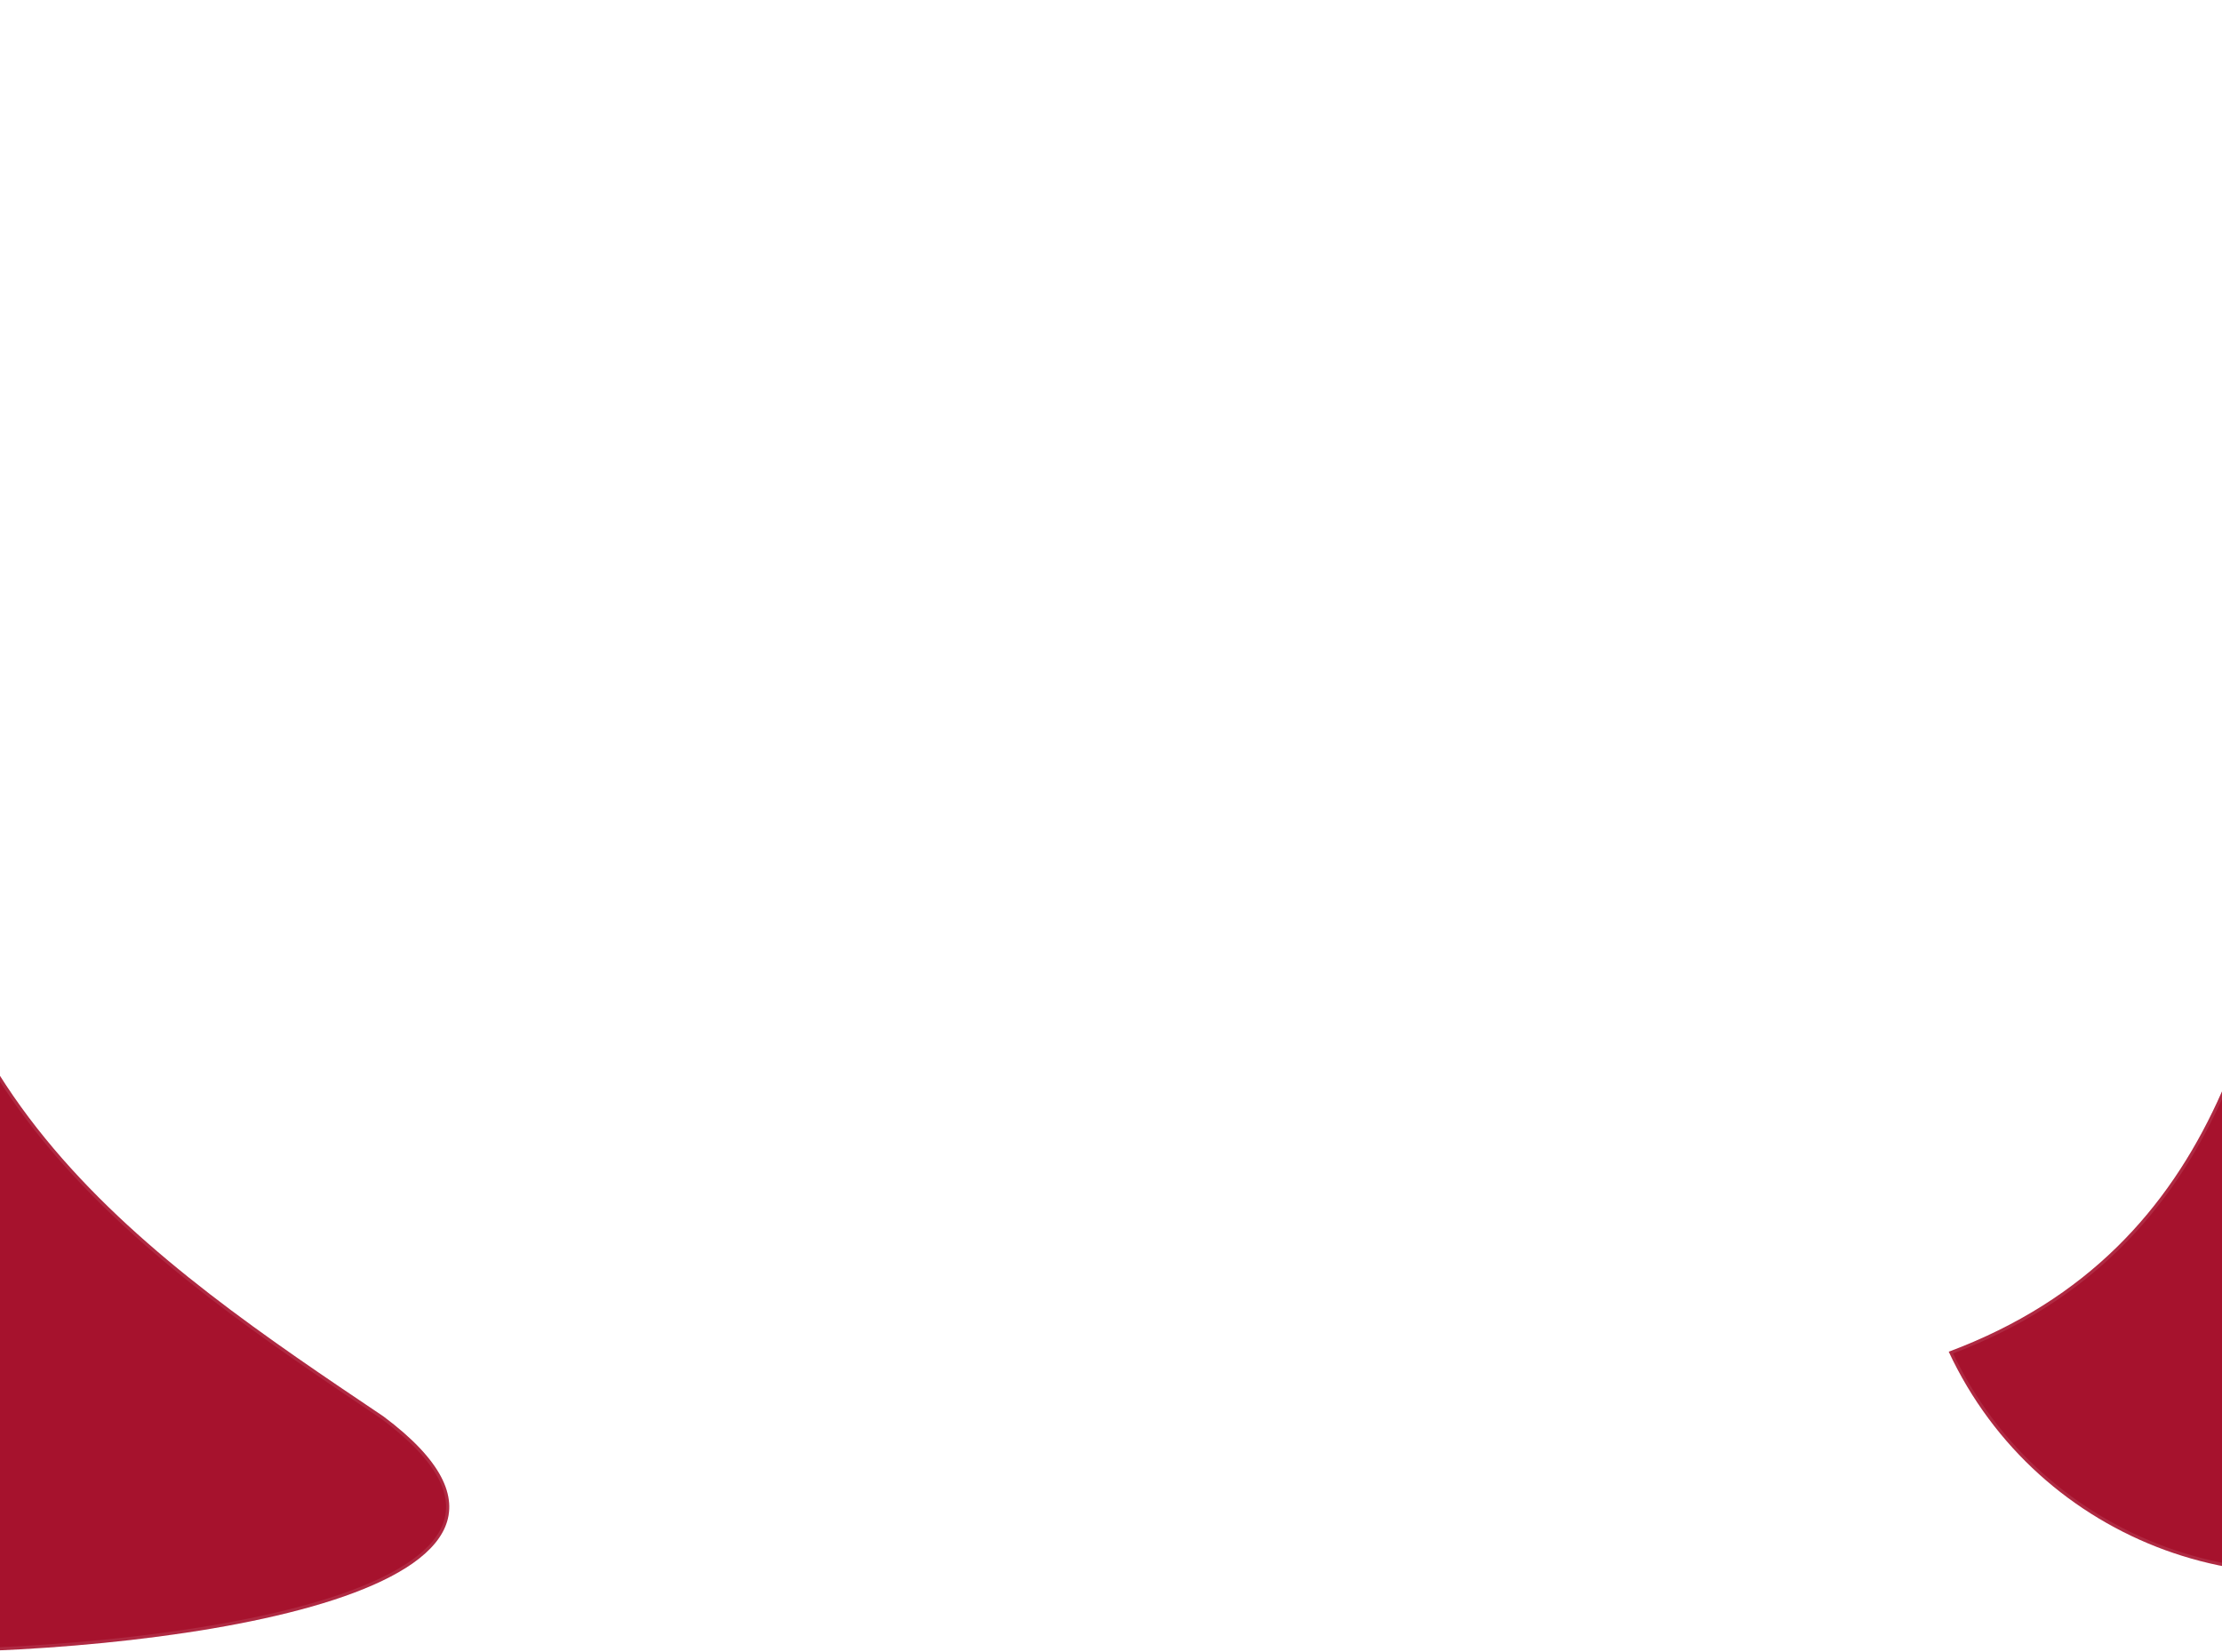 <?xml version="1.0" encoding="UTF-8"?> <svg xmlns="http://www.w3.org/2000/svg" width="1400" height="1041" viewBox="0 0 1400 1041" fill="none"><path d="M175.39 -3.932C175.852 149.626 137.024 478.666 -21.992 566.361" stroke="white" stroke-opacity="0.1" stroke-width="2"></path><path d="M224.996 -3.932C225.458 149.626 208.692 539.65 -23.727 610.763" stroke="white" stroke-opacity="0.1" stroke-width="2"></path><path d="M279.808 -3.932C284.317 160.149 249.975 339.492 200.022 470.618C165.333 555.607 104.488 599.385 -22.336 637.127" stroke="white" stroke-opacity="0.1" stroke-width="2"></path><path d="M329.064 -3.932C333.574 160.149 315.882 330.473 254.482 474.434C204.38 591.906 141.742 625.679 -21.645 666.266" stroke="white" stroke-opacity="0.1" stroke-width="2"></path><path d="M384.566 -3.932C384.566 161.189 379.71 330.473 318.31 474.434C268.207 591.906 189.266 634.005 -21.992 703.73" stroke="white" stroke-opacity="0.1" stroke-width="2"></path><path d="M436.258 -3.932C436.258 161.189 428.973 333.942 381.449 485.534C343.245 607.397 125.858 720.971 -142.637 823.999" stroke="white" stroke-opacity="0.1" stroke-width="2"></path><path d="M487.6 -3.932C487.6 161.189 479.968 325.27 443.197 485.187C414.579 609.65 318.316 654.471 -19.211 828.265" stroke="white" stroke-opacity="0.1" stroke-width="2"></path><path d="M540.326 -3.932C540.326 161.189 538.592 325.617 508.065 489.35C484.658 614.897 449.093 632.27 109.832 866.423" stroke="white" stroke-opacity="0.1" stroke-width="2"></path><path d="M593.403 -3.932C596.872 164.311 587.506 351.981 570.855 507.736C556.466 642.33 485.866 664.184 309.645 866.076" stroke="white" stroke-opacity="0.1" stroke-width="2"></path><path d="M646.473 -3.932C647.86 164.658 643.698 349.205 634.678 508.082C627.006 643.226 582.644 688.467 509.797 864.688" stroke="white" stroke-opacity="0.1" stroke-width="2"></path><path d="M701.979 -3.932C701.285 167.78 701.285 349.205 701.285 506.348C701.285 641.709 701.632 702.342 701.632 865.729" stroke="white" stroke-opacity="0.1" stroke-width="2"></path><path d="M756.786 -4.969C756.786 183.741 755.399 353.025 767.54 506.005C779.681 658.984 850.447 754.033 894.503 865.733" stroke="white" stroke-opacity="0.1" stroke-width="2"></path><path d="M808.818 -4.969C804.309 184.782 822.347 380.082 830.326 507.739C838.304 635.396 970.817 718.303 1093.62 865.733" stroke="white" stroke-opacity="0.1" stroke-width="2"></path><path d="M861.543 -4.277C862.93 183.739 868.828 431.073 906.639 548.323C910.802 559.424 922.388 585.579 935.431 601.398C951.735 621.171 976.711 638.515 1000.3 656.207C1019.17 670.36 1203.81 801.093 1293.77 864.69" stroke="white" stroke-opacity="0.1" stroke-width="2"></path><path d="M914.621 -3.584C915.199 49.837 917.396 169.377 921.559 220.162C926.762 283.643 935.088 357.879 941.679 399.159C948.27 440.439 961.452 495.595 966.655 514.674C971.858 533.753 987.469 592.725 1083.9 646.147C1161.05 688.884 1342.46 786.06 1423.51 829.306" stroke="white" stroke-opacity="0.1" stroke-width="2"></path><path d="M967.348 -2.543C967.463 63.829 970.053 212.739 979.489 277.4C991.283 358.226 993.712 426.911 1019.73 487.617C1045.75 548.323 1084.25 607.642 1162.65 643.719C1225.37 672.58 1362.92 730.442 1423.86 755.765" stroke="white" stroke-opacity="0.1" stroke-width="2"></path><path d="M1019.04 -2.543C1014.18 79.671 1025.91 210.657 1035.35 275.318C1047.14 356.144 1064.14 425.523 1090.15 486.229C1116.17 546.936 1175.49 604.52 1253.89 640.597C1316.61 669.458 1353.91 675.633 1414.85 700.956" stroke="white" stroke-opacity="0.1" stroke-width="2"></path><path d="M1072.8 -3.584C1072.8 84.18 1076.62 202.124 1090.59 275.318C1105.9 355.552 1124.84 424.829 1150.86 485.535C1176.87 546.241 1222.32 588.562 1300.71 624.639C1360.03 651.936 1393.33 657.941 1414.49 663.144" stroke="white" stroke-opacity="0.1" stroke-width="2"></path><path d="M1123.11 -3.238C1118.6 86.26 1131.69 200.735 1145.66 273.929C1160.97 354.163 1183.82 425.521 1209.83 486.228C1235.85 546.934 1313.55 604.171 1416.23 632.617" stroke="white" stroke-opacity="0.1" stroke-width="2"></path><path d="M1178.12 -2.543C1173.61 86.955 1186.7 201.43 1200.67 274.625C1215.98 354.858 1248.33 425.523 1274.34 486.229C1300.36 546.935 1357.6 578.85 1414.14 604.867" stroke="white" stroke-opacity="0.1" stroke-width="2"></path><path d="M1228.77 -2.543C1224.26 86.955 1244.42 201.083 1258.39 274.278C1273.7 354.511 1295.62 415.346 1331.24 470.966C1356.56 510.512 1387.78 535.835 1415.19 560.464" stroke="white" stroke-opacity="0.1" stroke-width="2"></path><path d="M122.664 27.984H1267.76" stroke="white" stroke-opacity="0.1" stroke-width="2"></path><path d="M122.664 76.894H1275.39" stroke="white" stroke-opacity="0.1" stroke-width="2"></path><path d="M120.234 125.809H1280.59" stroke="white" stroke-opacity="0.1" stroke-width="2"></path><path d="M116.766 176.801H1289.26" stroke="white" stroke-opacity="0.1" stroke-width="2"></path><path d="M110.523 225.02H1296.9" stroke="white" stroke-opacity="0.1" stroke-width="2"></path><path d="M99.422 272.197H1306.26" stroke="white" stroke-opacity="0.1" stroke-width="2"></path><path d="M86.93 312.088H1318.4" stroke="white" stroke-opacity="0.1" stroke-width="2"></path><path d="M73.055 356.492H1334.36" stroke="white" stroke-opacity="0.1" stroke-width="2"></path><path d="M56.762 394.303H1345.82" stroke="white" stroke-opacity="0.1" stroke-width="2"></path><path d="M42.191 431.074H1364.55" stroke="white" stroke-opacity="0.1" stroke-width="2"></path><path d="M20.68 469.23H1384.66" stroke="white" stroke-opacity="0.1" stroke-width="2"></path><path d="M-3.605 506.004H1411.02" stroke="white" stroke-opacity="0.1" stroke-width="2"></path><path d="M-21.645 533.752H1415.88" stroke="white" stroke-opacity="0.1" stroke-width="2"></path><path d="M-51.477 562.891L1449.88 562.89" stroke="white" stroke-opacity="0.1" stroke-width="2"></path><path d="M-76.453 583.705L1483.18 583.705" stroke="white" stroke-opacity="0.1" stroke-width="2"></path><path d="M-102.121 604.52L1507.46 604.519" stroke="white" stroke-opacity="0.1" stroke-width="2"></path><path d="M-119.465 619.088L1524.81 619.088" stroke="white" stroke-opacity="0.1" stroke-width="2"></path><path d="M-143.746 633.658L1546.32 633.658" stroke="white" stroke-opacity="0.1" stroke-width="2"></path><path d="M-165.258 646.146L1572.68 646.147" stroke="white" stroke-opacity="0.1" stroke-width="2"></path><path d="M-195.785 660.717L1599.04 660.717" stroke="white" stroke-opacity="0.1" stroke-width="2"></path><path d="M-198.559 675.287L1596.27 675.287" stroke="white" stroke-opacity="0.1" stroke-width="2"></path><path d="M-200.637 698.184L1594.19 698.183" stroke="white" stroke-opacity="0.1" stroke-width="2"></path><path d="M-200.637 718.303L1594.19 718.303" stroke="white" stroke-opacity="0.1" stroke-width="2"></path><path d="M-200.637 750.215L1594.19 750.215" stroke="white" stroke-opacity="0.1" stroke-width="2"></path><path d="M-198.559 787.68L1596.27 787.68" stroke="white" stroke-opacity="0.1" stroke-width="2"></path><path d="M-196.477 828.611L1598.35 828.611" stroke="white" stroke-opacity="0.1" stroke-width="2"></path><g filter="url(#filter0_f_12_202)"><path d="M241.604 892.595C388.83 1002.58 108.974 1041.23 -52.188 1041.23C-213.352 1041.23 -344 910.899 -344 750.131C-344 589.362 -213.352 459.033 -52.188 459.033C-70.014 684.271 97.018 795.331 241.604 892.595Z" fill="#A6122D"></path><path d="M-53.269 460.036C-70.526 685.197 96.762 796.365 241.021 893.408C259.359 907.109 270.953 919.633 276.976 931.026C282.98 942.385 283.444 952.602 279.552 961.83C275.638 971.11 267.26 979.53 255.304 987.111C243.358 994.686 227.925 1001.37 210.043 1007.21C138.486 1030.57 28.355 1040.23 -52.188 1040.23C-212.801 1040.23 -343 910.345 -343 750.131C-343 590.276 -213.385 460.617 -53.269 460.036Z" stroke="white" stroke-opacity="0.1" stroke-width="2"></path></g><g filter="url(#filter1_f_12_202)"><path d="M1451.38 478.892C1482.63 329.686 1609.75 526.324 1666.21 647.379C1722.66 768.434 1670.29 912.332 1549.23 968.784C1428.18 1025.24 1284.28 972.865 1227.83 851.81C1403.67 786.11 1428.79 621.648 1451.38 478.892Z" fill="#A6122D"></path><path d="M1229.19 852.365C1404.73 786.182 1429.83 621.437 1452.37 479.064C1456.26 460.5 1461.62 447.427 1468.06 438.933C1474.49 430.469 1481.97 426.563 1490.23 426.248C1498.54 425.931 1507.78 429.248 1517.66 435.557C1527.53 441.86 1537.96 451.095 1548.61 462.471C1591.25 507.997 1637.09 587.309 1665.3 647.802C1721.52 768.356 1669.36 911.659 1548.81 967.878C1428.58 1023.94 1285.73 972.224 1229.19 852.365Z" stroke="white" stroke-opacity="0.1" stroke-width="2"></path></g><defs><filter id="filter0_f_12_202" x="-477.7" y="325.333" width="894.463" height="849.595" filterUnits="userSpaceOnUse" color-interpolation-filters="sRGB"><feFlood flood-opacity="0" result="BackgroundImageFix"></feFlood><feBlend mode="normal" in="SourceGraphic" in2="BackgroundImageFix" result="shape"></feBlend><feGaussianBlur stdDeviation="66.85" result="effect1_foregroundBlur_12_202"></feGaussianBlur></filter><filter id="filter1_f_12_202" x="1121.63" y="319.027" width="673.499" height="778.677" filterUnits="userSpaceOnUse" color-interpolation-filters="sRGB"><feFlood flood-opacity="0" result="BackgroundImageFix"></feFlood><feBlend mode="normal" in="SourceGraphic" in2="BackgroundImageFix" result="shape"></feBlend><feGaussianBlur stdDeviation="53.1" result="effect1_foregroundBlur_12_202"></feGaussianBlur></filter></defs></svg> 